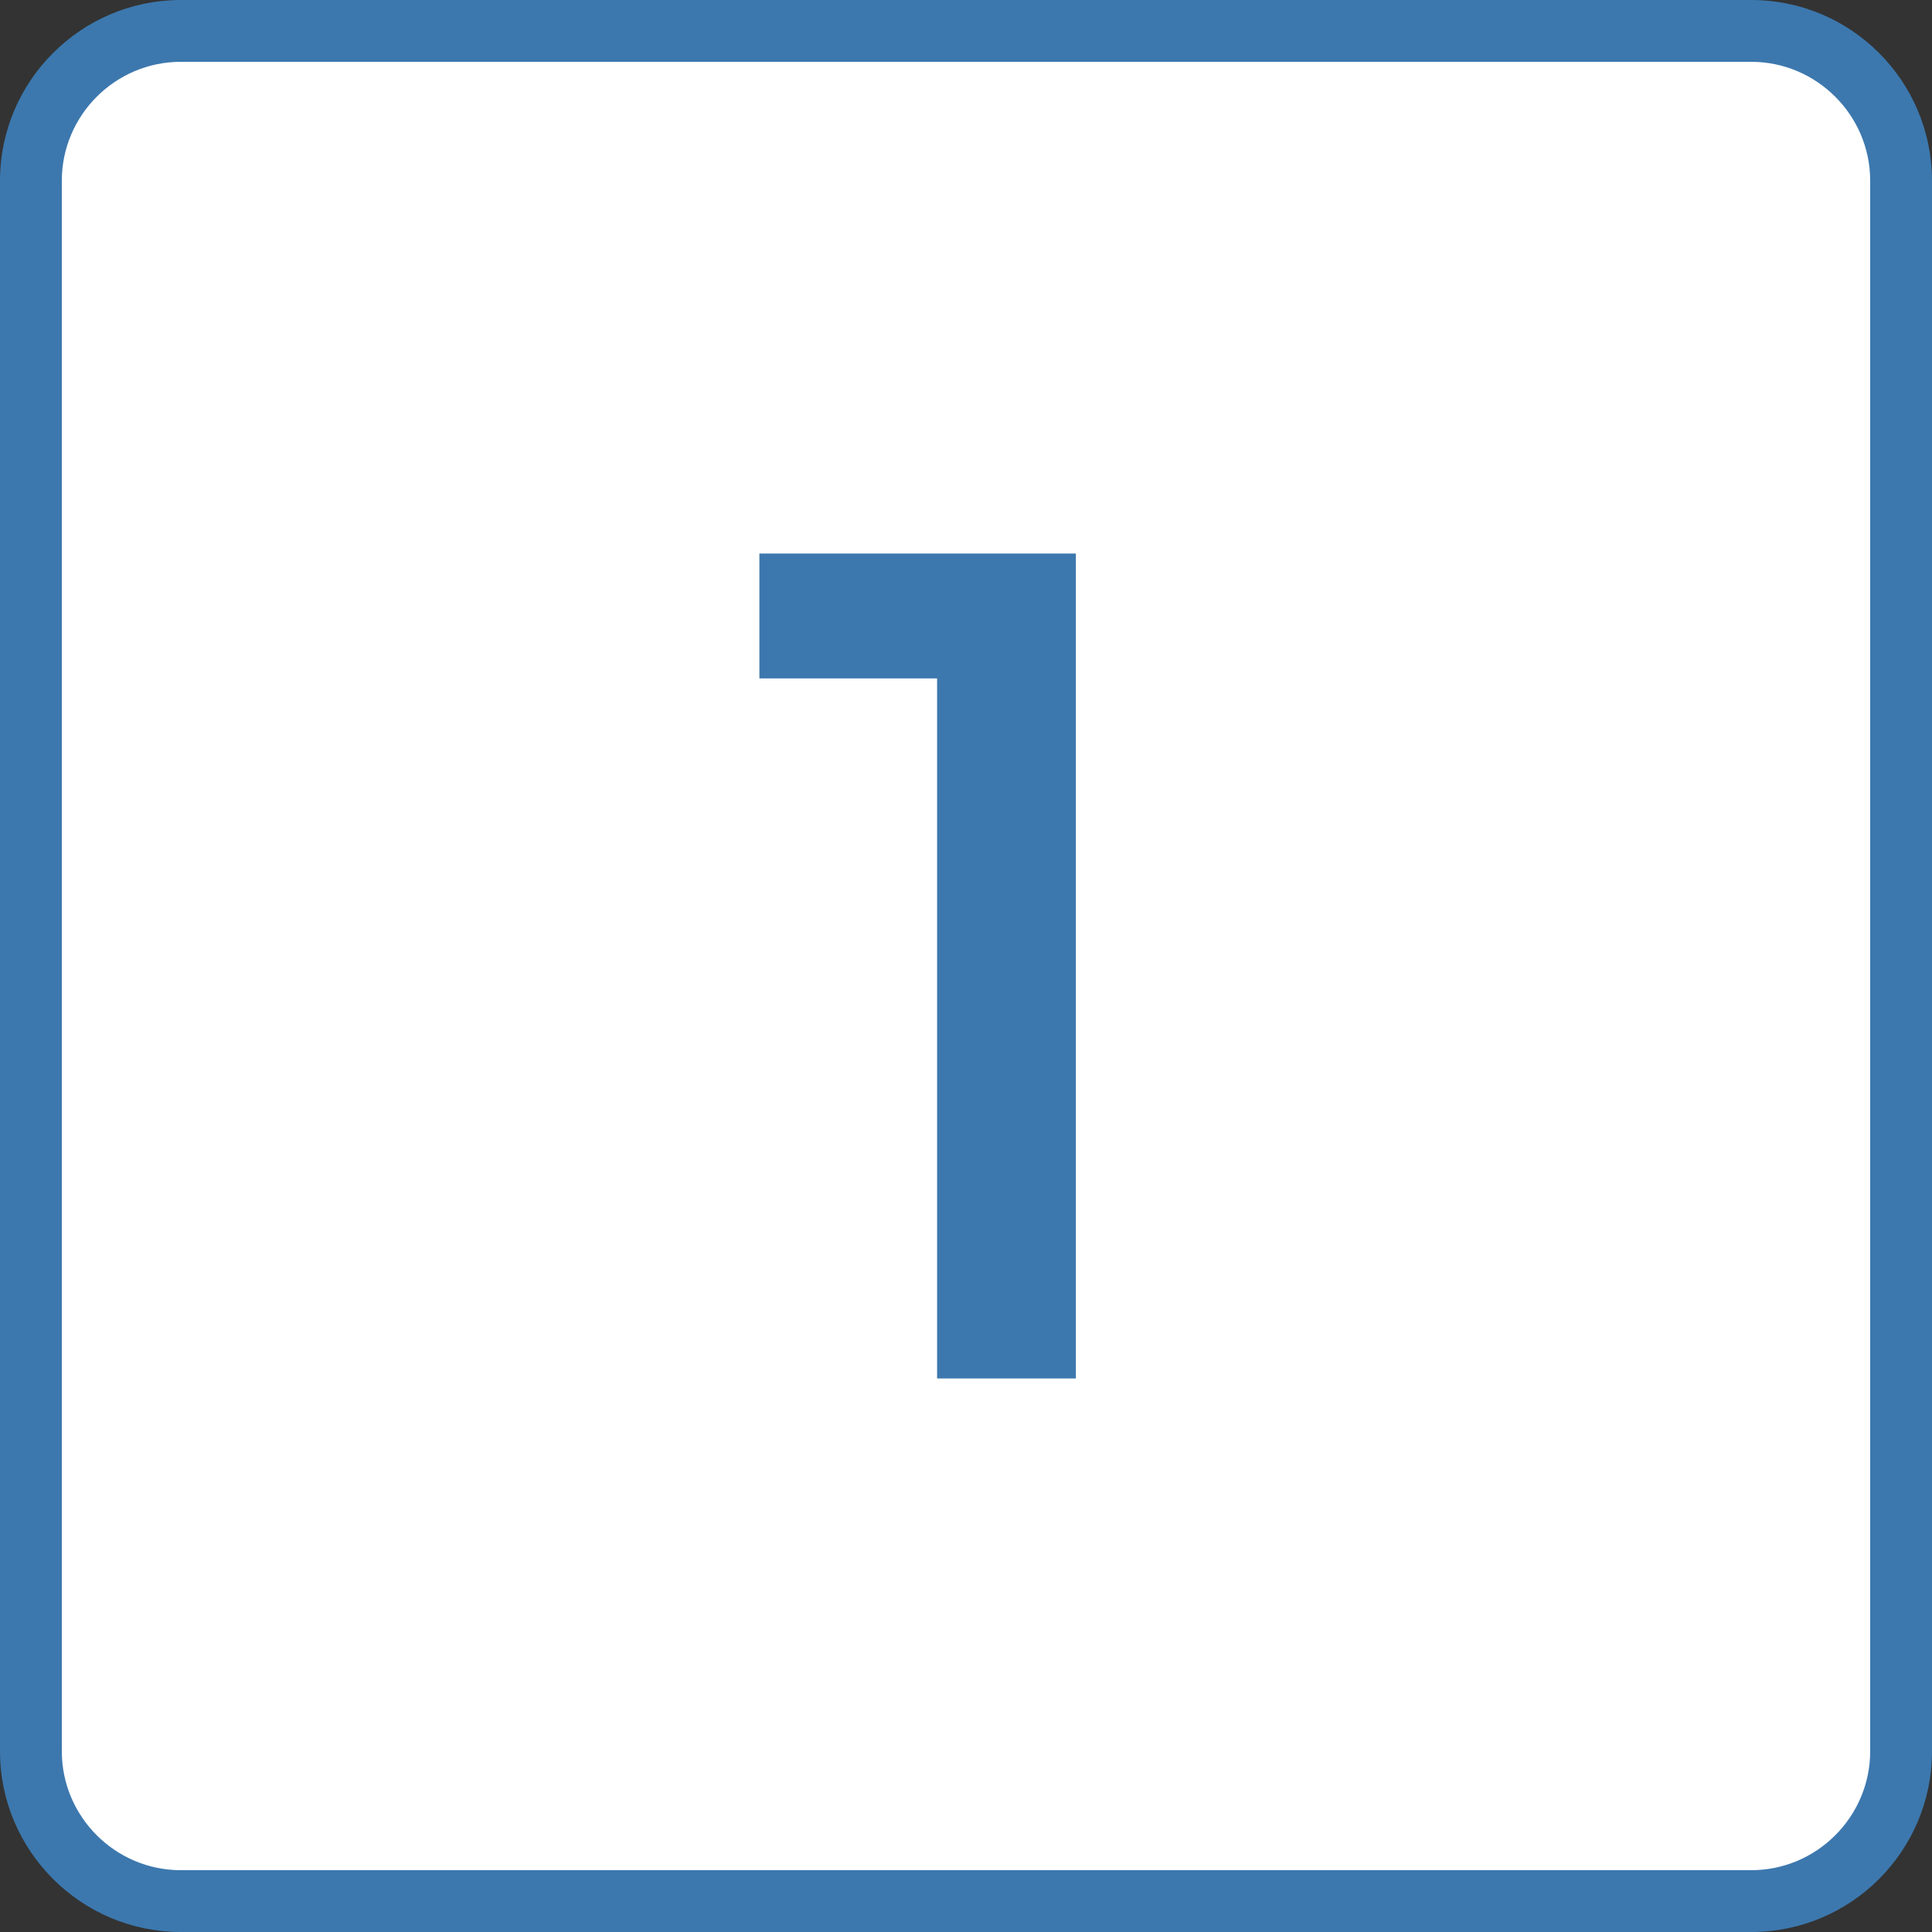 <svg xmlns="http://www.w3.org/2000/svg" id="Calque_1" data-name="Calque 1" viewBox="0 0 62.51 62.51"><rect x="0" y="0" width="62.51" height="62.51" fill="#333333" stroke="none"/><defs><style>      .cls-1 {        fill: #fff;      }      .cls-2 {        fill: #3c78ae;      }    </style></defs><g><rect class="cls-1" x="1" y="1" width="60.51" height="60.51" rx="4.85" ry="4.85"></rect><path class="cls-2" d="M56.66,62.51H5.85C2.63,62.51,0,59.89,0,56.66V5.85C0,2.62,2.63,0,5.85,0h50.81C59.89,0,62.51,2.62,62.51,5.85v50.81c0,3.23-2.62,5.85-5.85,5.85ZM5.85,2c-2.12,0-3.85,1.73-3.85,3.85v50.81c0,2.12,1.73,3.85,3.85,3.85h50.81c2.12,0,3.85-1.73,3.85-3.85V5.85c0-2.12-1.73-3.85-3.85-3.85H5.85Z"></path></g><path class="cls-2" d="M34.81,17.91v26.69h-4.49v-22.65h-5.75v-4.04h10.24Z"></path></svg>